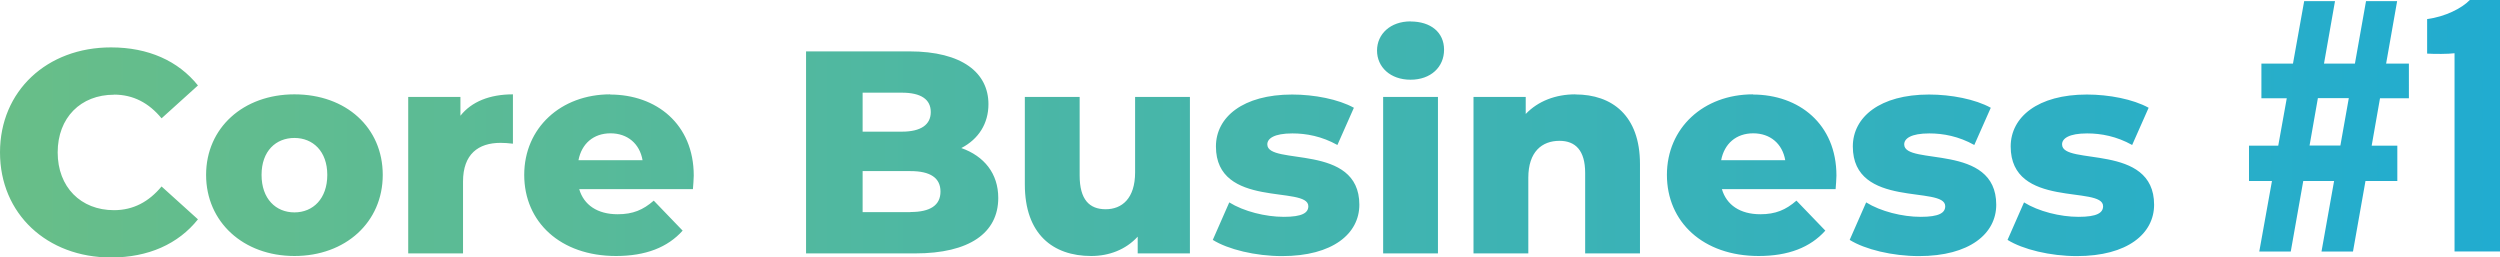 <svg xmlns="http://www.w3.org/2000/svg" viewBox="0 0 270.02 27.81"><defs><linearGradient id="a" x1="0" y1="13.9" x2="270.02" y2="13.9" gradientUnits="userSpaceOnUse"><stop offset="0" stop-color="#68be88"/><stop offset="1" stop-color="#21acd0"/></linearGradient></defs><path d="M12.31 10.22c2.09 0 3.77.9 5.14 2.56l3.93-3.55C19.26 6.58 16.02 5.12 12 5.12 5.08 5.11 0 9.82 0 16.46s5.08 11.35 12 11.35c4.02 0 7.26-1.46 9.38-4.12l-3.93-3.55c-1.37 1.65-3.05 2.56-5.14 2.56-3.58 0-6.08-2.49-6.08-6.24s2.49-6.23 6.08-6.23Zm19.49-.03c-5.52 0-9.54 3.62-9.54 8.7s4.02 8.76 9.54 8.76 9.54-3.65 9.54-8.76-3.96-8.7-9.54-8.7Zm0 12.75c-2 0-3.55-1.46-3.55-4.05s1.56-3.99 3.55-3.99 3.55 1.43 3.55 3.99-1.53 4.05-3.55 4.05ZM49.73 12.5v-2.03h-5.64v16.9h5.92v-7.76c0-2.96 1.65-4.18 4.05-4.18.44 0 .81.03 1.34.09v-5.33c-2.49 0-4.46.78-5.67 2.31Zm16.18-2.31c-5.33 0-9.29 3.62-9.29 8.7s3.9 8.76 9.91 8.76c3.21 0 5.58-.93 7.2-2.74l-3.12-3.24c-1.15 1-2.24 1.47-3.9 1.47-2.18 0-3.65-1-4.15-2.71h12.28c.03-.47.09-1.03.09-1.46 0-5.58-4.05-8.76-9.04-8.76Zm-3.43 7.11c.34-1.78 1.62-2.9 3.46-2.9s3.15 1.12 3.46 2.9h-6.92Zm41.35-1.31c1.87-.97 2.93-2.65 2.93-4.74 0-3.37-2.81-5.7-8.54-5.7H87.06v21.82h11.78c5.86 0 8.98-2.21 8.98-5.99 0-2.65-1.53-4.52-3.99-5.39Zm-10.66-5.98h4.24c2.06 0 3.12.72 3.12 2.09s-1.06 2.12-3.12 2.12h-4.24v-4.21Zm5.17 12.9h-5.17v-4.43h5.17c2.12 0 3.24.72 3.24 2.21s-1.12 2.21-3.24 2.21Zm24.26-4.3c0 2.84-1.43 3.99-3.18 3.99s-2.81-1.03-2.81-3.65v-8.48h-5.92v9.45c0 5.36 3.02 7.73 7.17 7.73 1.93 0 3.74-.69 5.02-2.09v1.81h5.64v-16.9h-5.92v8.14Zm14.28-3.02c0-.62.72-1.18 2.71-1.18 1.5 0 3.18.31 4.86 1.25l1.78-4.02c-1.68-.93-4.3-1.43-6.67-1.43-5.3 0-8.23 2.43-8.23 5.61 0 6.76 9.98 4.18 9.98 6.45 0 .72-.66 1.15-2.65 1.15s-4.33-.59-5.89-1.56l-1.78 4.05c1.65 1.03 4.61 1.75 7.48 1.75 5.49 0 8.35-2.43 8.35-5.55 0-6.7-9.94-4.18-9.94-6.51Zm12.51 11.78h5.92v-16.9h-5.92v16.9Zm2.96-25.06c-2.18 0-3.62 1.37-3.62 3.15s1.43 3.15 3.62 3.15 3.62-1.37 3.62-3.24-1.43-3.05-3.62-3.05Zm17.8 7.88c-2.12 0-4.02.72-5.36 2.12v-1.84h-5.64v16.9h5.92V19.2c0-2.81 1.47-3.99 3.37-3.99 1.71 0 2.77 1.03 2.77 3.46v8.7h5.92v-9.66c0-5.24-3.02-7.51-6.98-7.51Zm19.18 0c-5.33 0-9.29 3.62-9.29 8.7s3.9 8.76 9.91 8.76c3.21 0 5.58-.93 7.2-2.74l-3.12-3.24c-1.15 1-2.25 1.47-3.9 1.47-2.18 0-3.65-1-4.15-2.71h12.28c.03-.47.09-1.03.09-1.46 0-5.58-4.05-8.76-9.04-8.76Zm-3.43 7.11c.34-1.78 1.62-2.9 3.46-2.9s3.15 1.12 3.46 2.9h-6.92Zm19.77-1.71c0-.62.72-1.18 2.71-1.18 1.5 0 3.18.31 4.86 1.25l1.78-4.02c-1.68-.93-4.3-1.43-6.67-1.43-5.3 0-8.23 2.43-8.23 5.61 0 6.76 9.98 4.18 9.98 6.45 0 .72-.66 1.15-2.65 1.15s-4.33-.59-5.89-1.56l-1.78 4.05c1.65 1.03 4.61 1.75 7.48 1.75 5.49 0 8.35-2.43 8.35-5.55 0-6.7-9.94-4.18-9.94-6.51Zm17.05 0c0-.62.72-1.18 2.71-1.18 1.5 0 3.18.31 4.86 1.25l1.78-4.02c-1.68-.93-4.3-1.43-6.67-1.43-5.3 0-8.23 2.43-8.23 5.61 0 6.76 9.98 4.18 9.98 6.45 0 .72-.66 1.15-2.65 1.15s-4.33-.59-5.89-1.56l-1.78 4.05c1.65 1.03 4.61 1.75 7.48 1.75 5.49 0 8.35-2.43 8.35-5.55 0-6.7-9.94-4.18-9.94-6.51ZM258.92.12h-3.37l-1.2 6.75h-3.34L252.2.12h-3.33l-1.21 6.75h-3.41v3.74h2.74l-.92 5.12h-3.16v3.82h2.48l-1.37 7.62h3.4l1.35-7.62h3.33l-1.36 7.62h3.4l1.35-7.62h3.44v-3.82h-2.77l.9-5.12h3.12V6.87h-2.46l1.19-6.75Zm-6.14 15.6h-3.33l.9-5.12h3.34l-.91 5.12ZM266.76 0c-.86.9-2.68 1.81-4.61 2.06v3.73c.79.05 2.3.05 2.96-.04v21.41h4.91V0h-3.26Z" style="fill:url(#a)"/></svg>